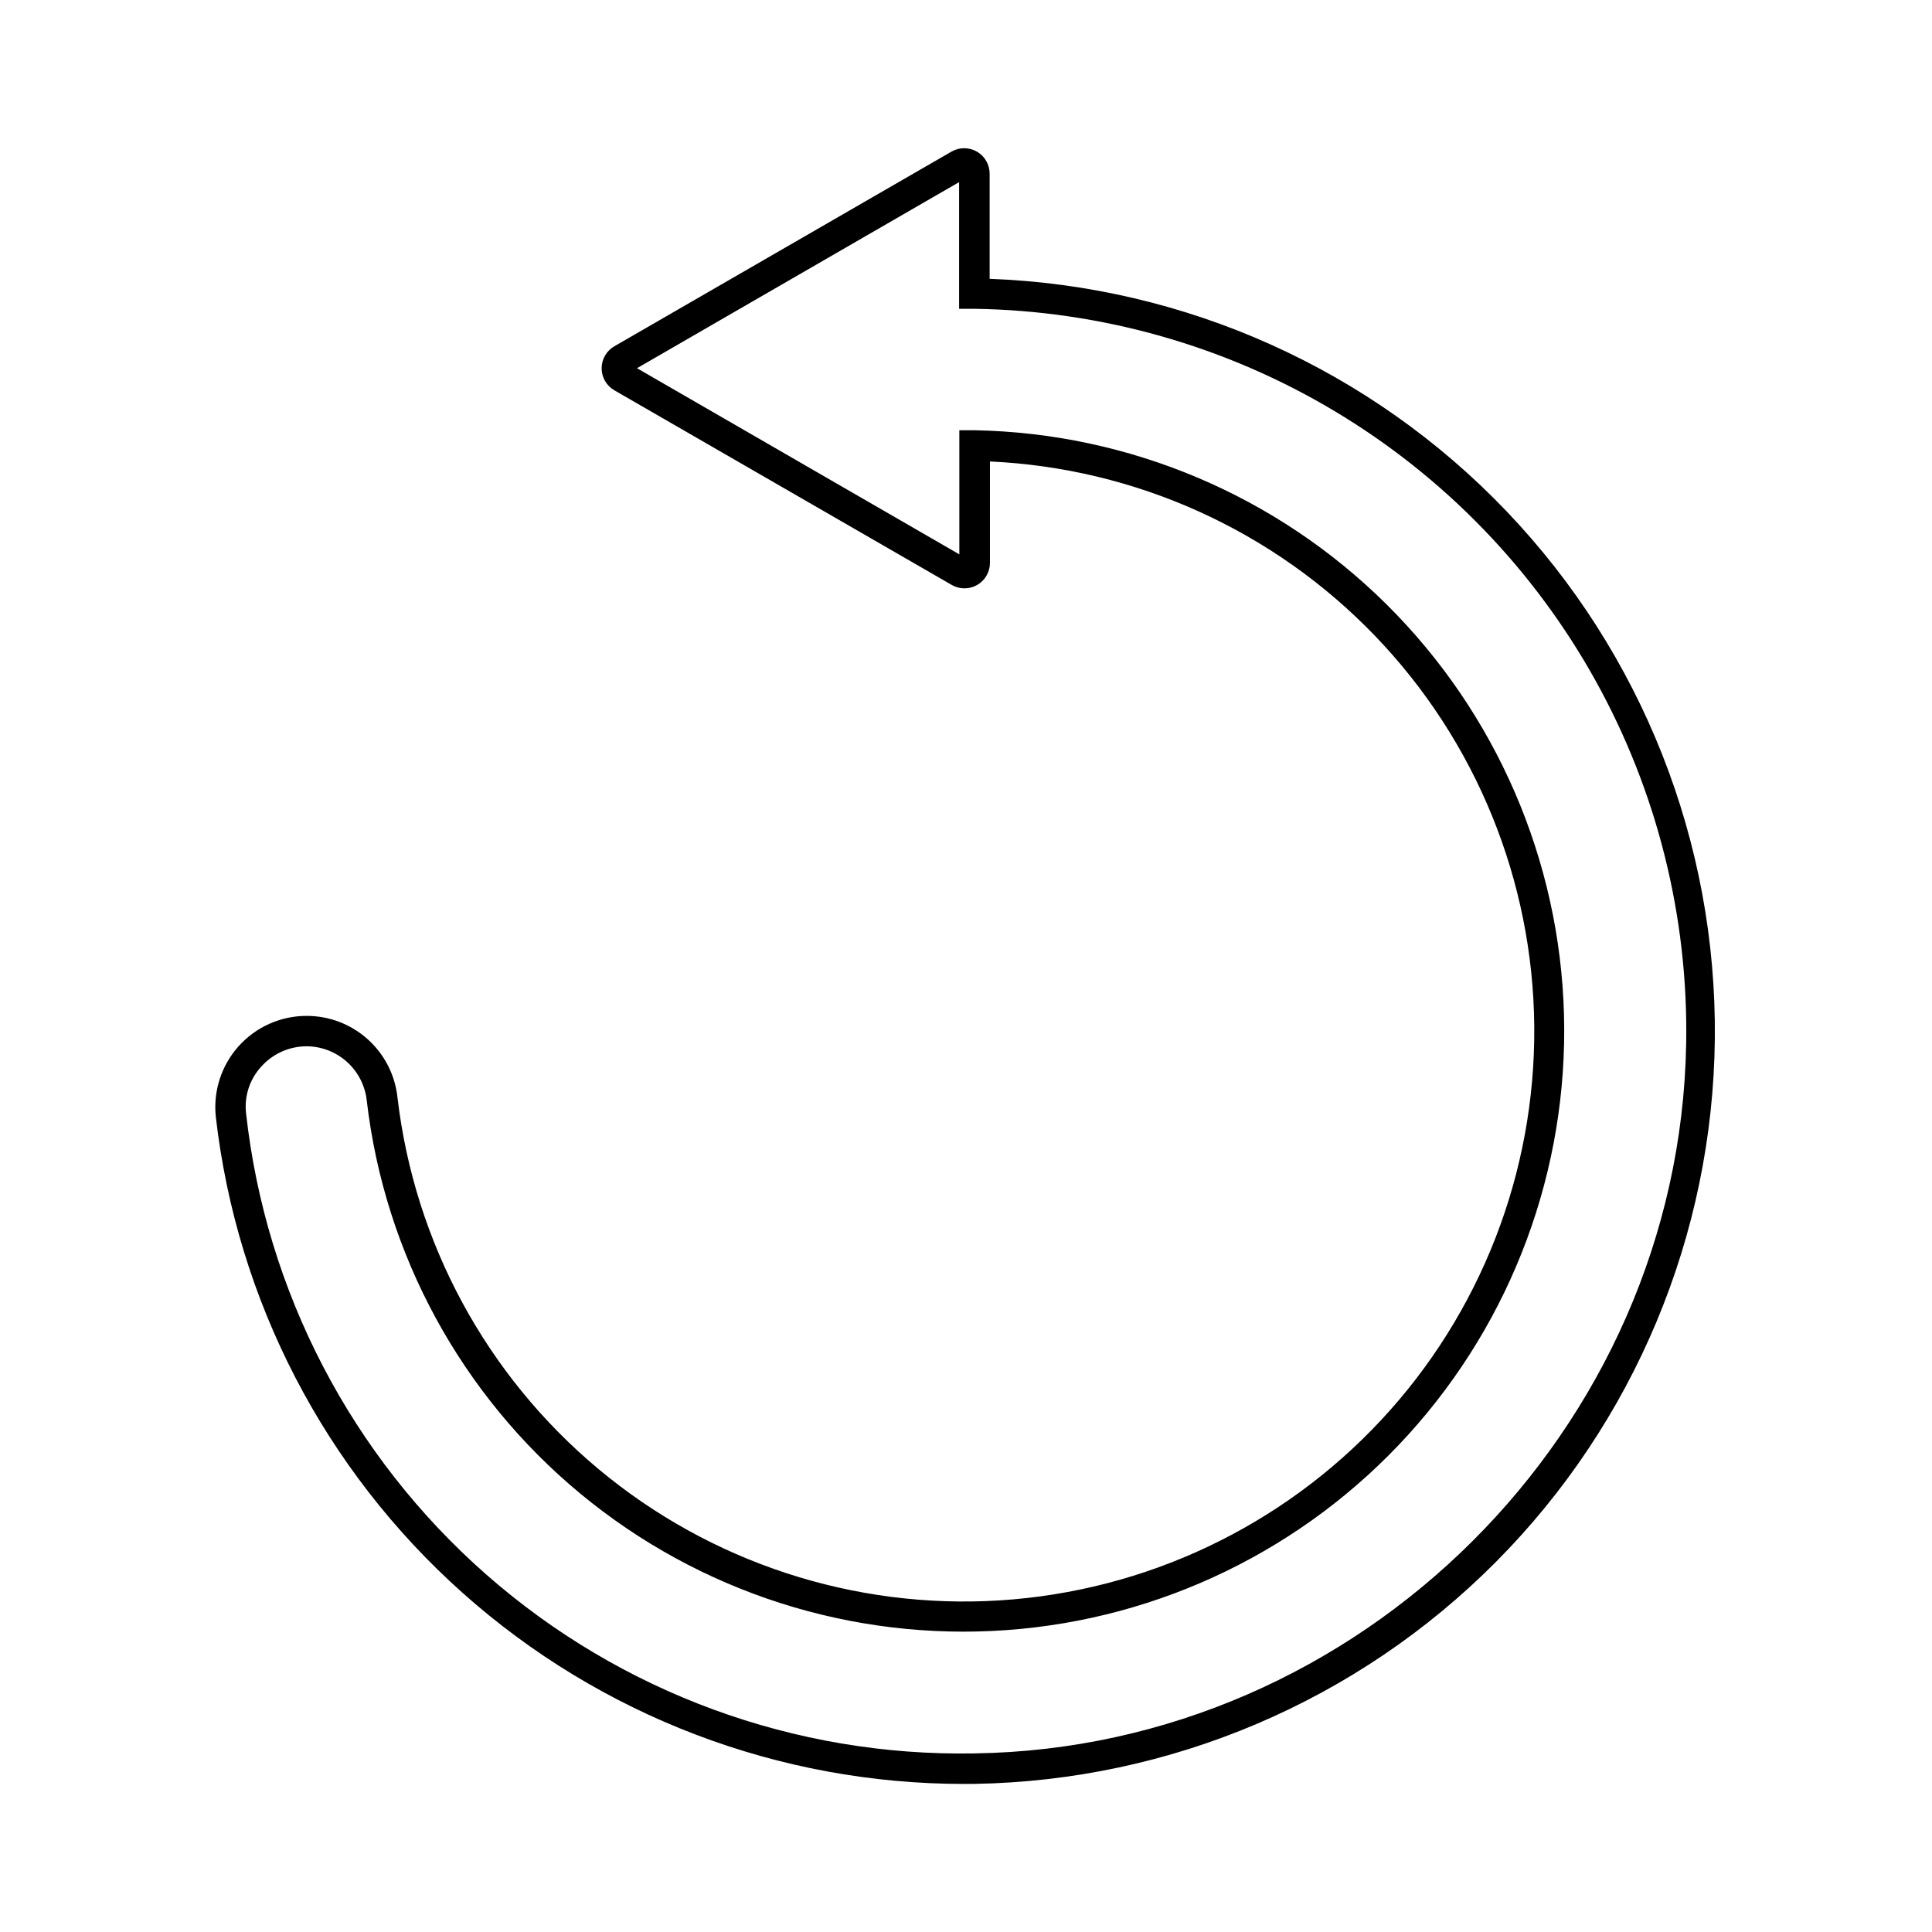<?xml version="1.0" encoding="UTF-8"?>
<!-- Uploaded to: SVG Repo, www.svgrepo.com, Generator: SVG Repo Mixer Tools -->
<svg fill="#000000" width="800px" height="800px" version="1.1" viewBox="144 144 512 512" xmlns="http://www.w3.org/2000/svg">
 <path d="m399.47 616.76c-48.992 0.016-96.281-17.996-132.85-50.605s-59.855-77.535-65.43-126.21c-0.719-6.805 1.477-13.594 6.043-18.684 4.566-5.094 11.078-8.016 17.918-8.039 5.992-0.035 11.781 2.156 16.25 6.148 4.469 3.992 7.293 9.496 7.934 15.453 4.488 38.414 23.535 73.645 53.211 98.441 29.68 24.797 67.734 37.273 106.33 34.859 38.598-2.41 74.805-19.527 101.17-47.824 26.359-28.297 40.871-65.621 40.547-104.29-0.324-38.672-15.461-75.75-42.297-103.6-26.832-27.848-63.32-44.352-101.95-46.113v26.902c-0.012 2.394-1.293 4.606-3.363 5.809-2.074 1.203-4.629 1.215-6.715 0.035l-89.457-51.609c-2.086-1.203-3.371-3.426-3.371-5.836 0-2.406 1.285-4.633 3.371-5.832l89.375-51.609 0.004-0.004c2.082-1.176 4.629-1.164 6.703 0.031 2.07 1.199 3.352 3.402 3.371 5.793v27.914c51.961 1.906 101.12 24.02 137.02 61.637 35.895 37.617 55.688 87.762 55.164 139.75-0.527 51.992-21.328 101.72-57.977 138.61-36.648 36.883-86.25 58.004-138.24 58.859zm-174.14-195.48c-4.613-0.023-9.016 1.938-12.09 5.379-3.074 3.344-4.547 7.859-4.031 12.375 5.234 47.246 27.926 90.832 63.629 122.21s81.844 48.297 129.37 47.426c102.17-1.449 186.79-85.727 188.64-187.9l0.004 0.004c0.617-33.684-7.668-66.938-24.012-96.395-16.348-29.457-40.176-54.082-69.082-71.383-28.906-17.305-61.867-26.672-95.555-27.16h-4.031v-33.57l-85.363 49.312 85.426 49.332v-32.891h4.031c40.977 0.758 80.086 17.285 109.18 46.148 29.098 28.863 45.945 67.836 47.031 108.81 1.086 40.973-13.668 80.781-41.195 111.15-27.527 30.363-65.707 48.945-106.59 51.871-40.883 2.926-81.316-10.027-112.89-36.164-31.57-26.137-51.848-63.438-56.605-104.15-0.422-3.93-2.269-7.57-5.199-10.227-2.926-2.656-6.727-4.144-10.684-4.18z"/>
</svg>